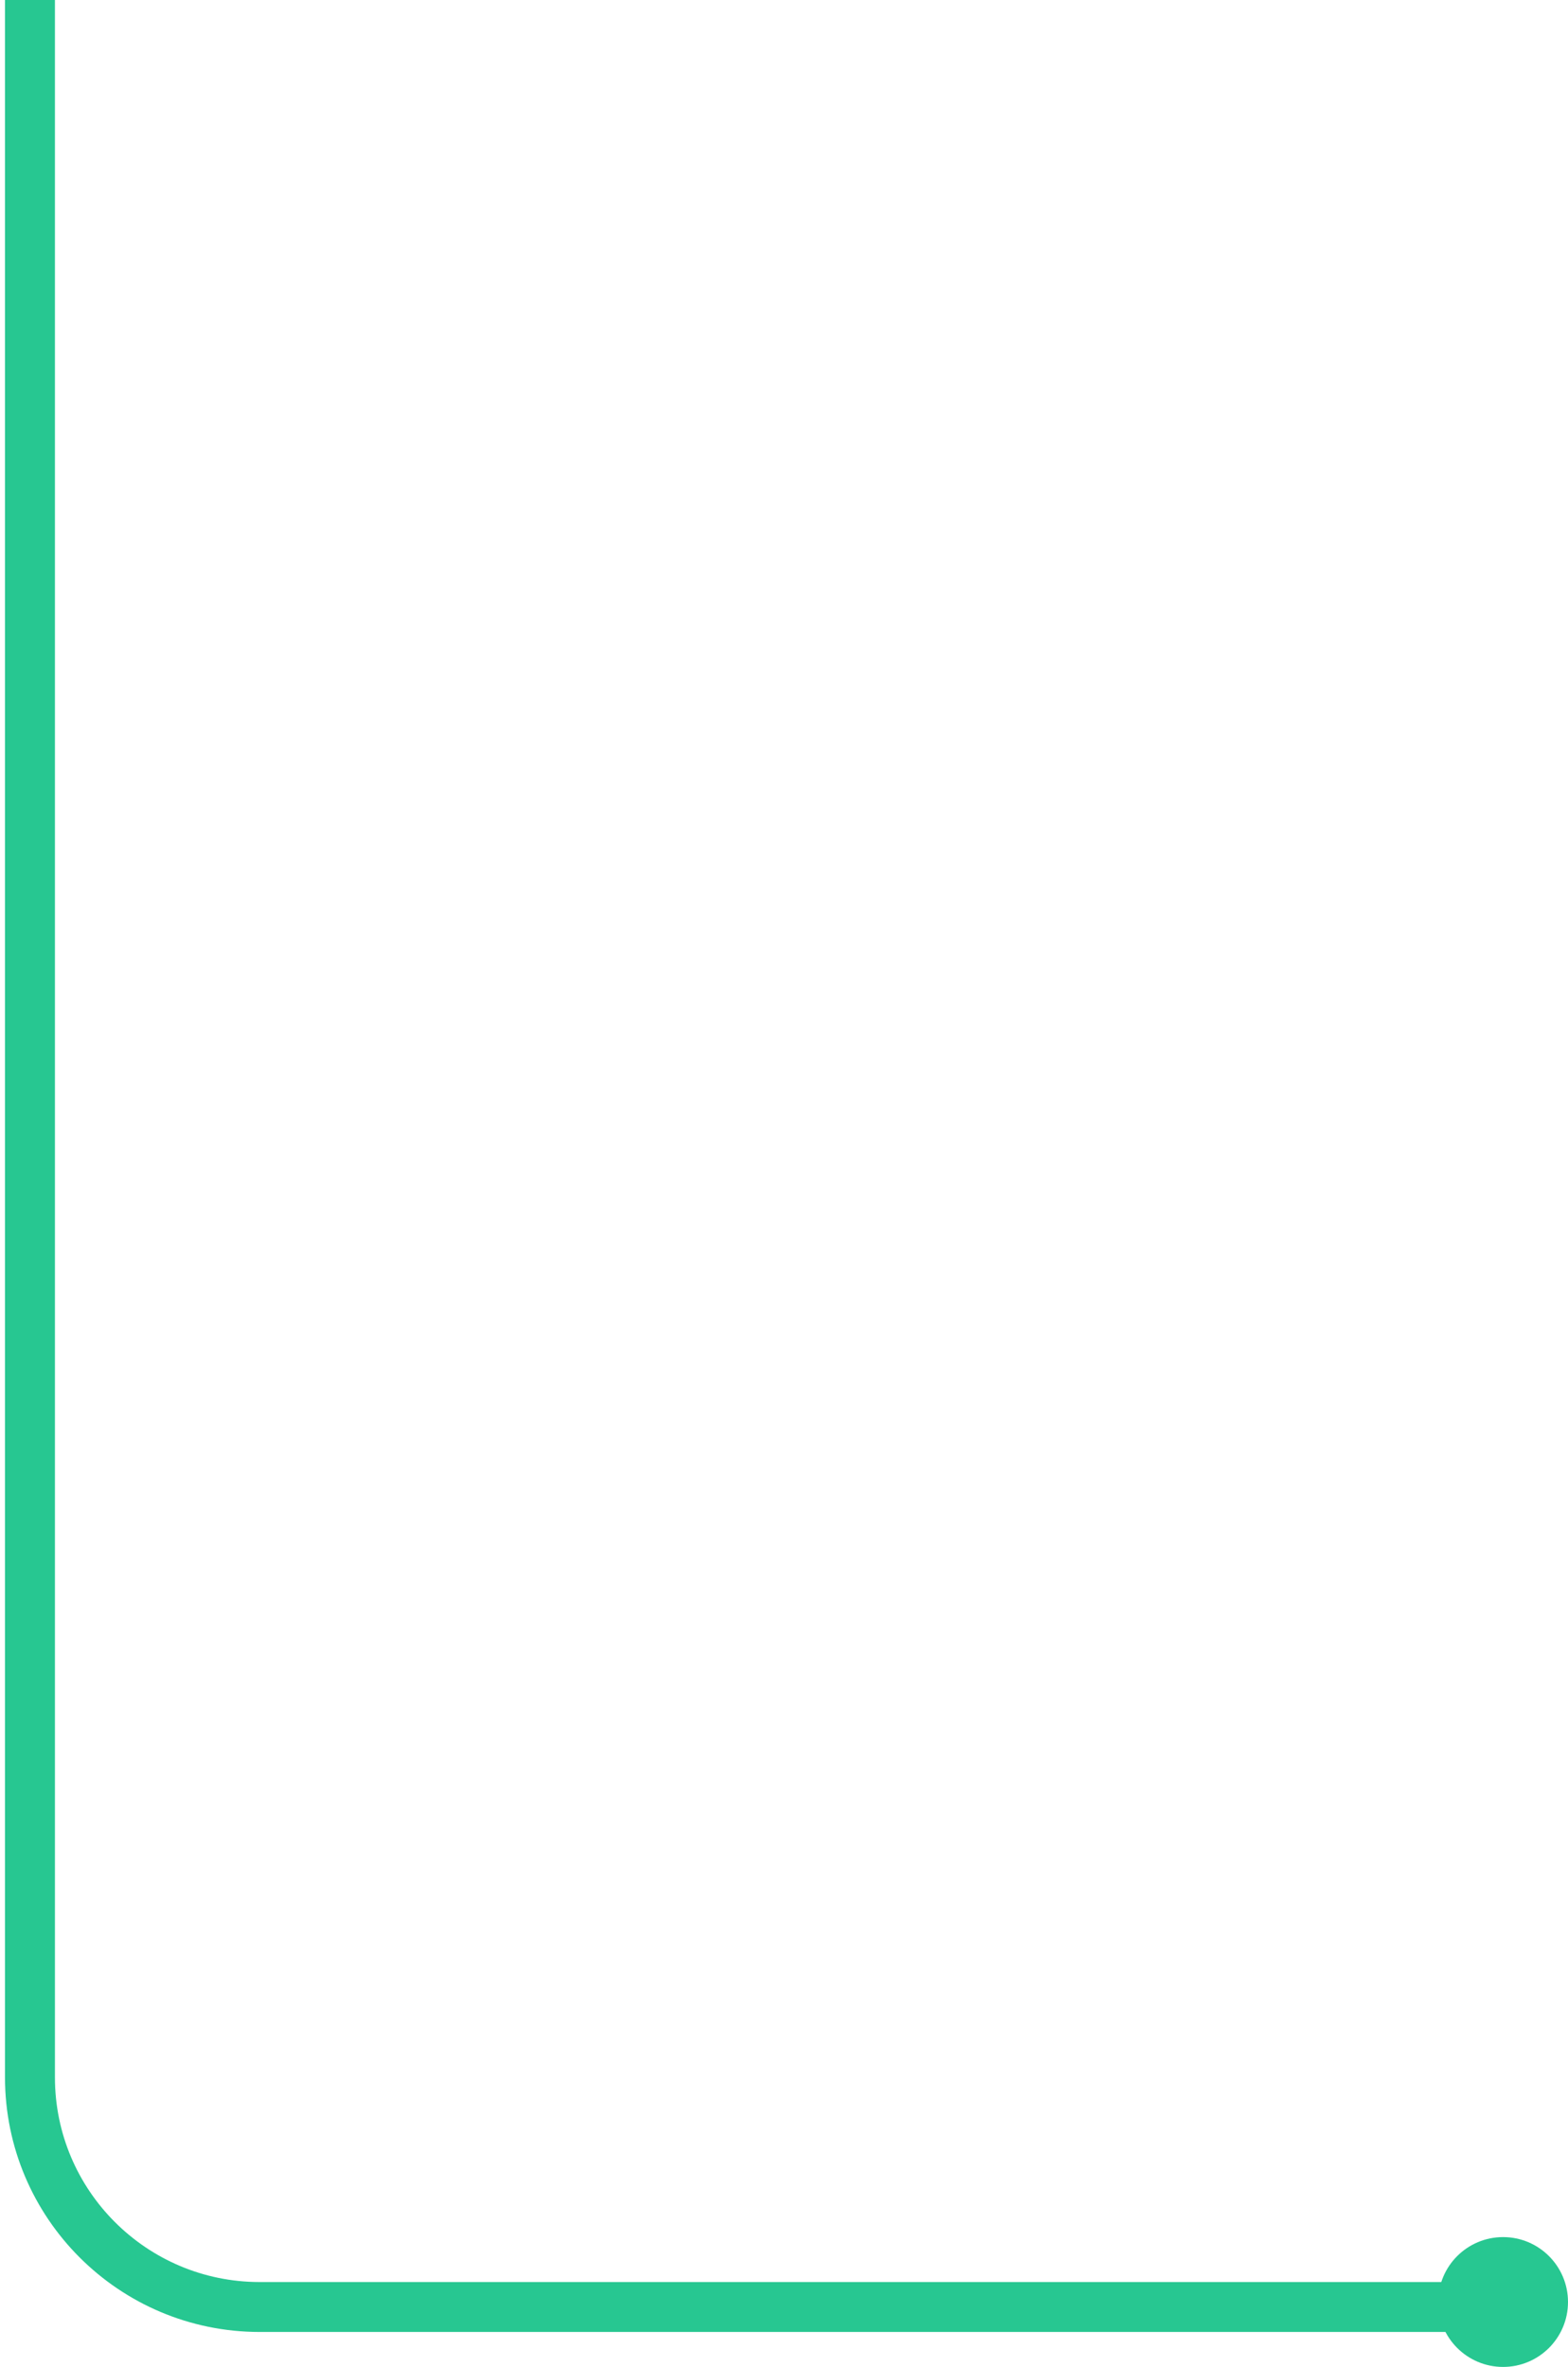 <svg width="157" height="237" viewBox="0 0 157 237" fill="none" xmlns="http://www.w3.org/2000/svg">
<circle cx="150.5" cy="230.5" r="6.5" fill="#27C791"/>
<path d="M3 0V208C3 220.703 13.297 231 26 231H151" stroke="#27C791" stroke-width="5"/>
</svg>
